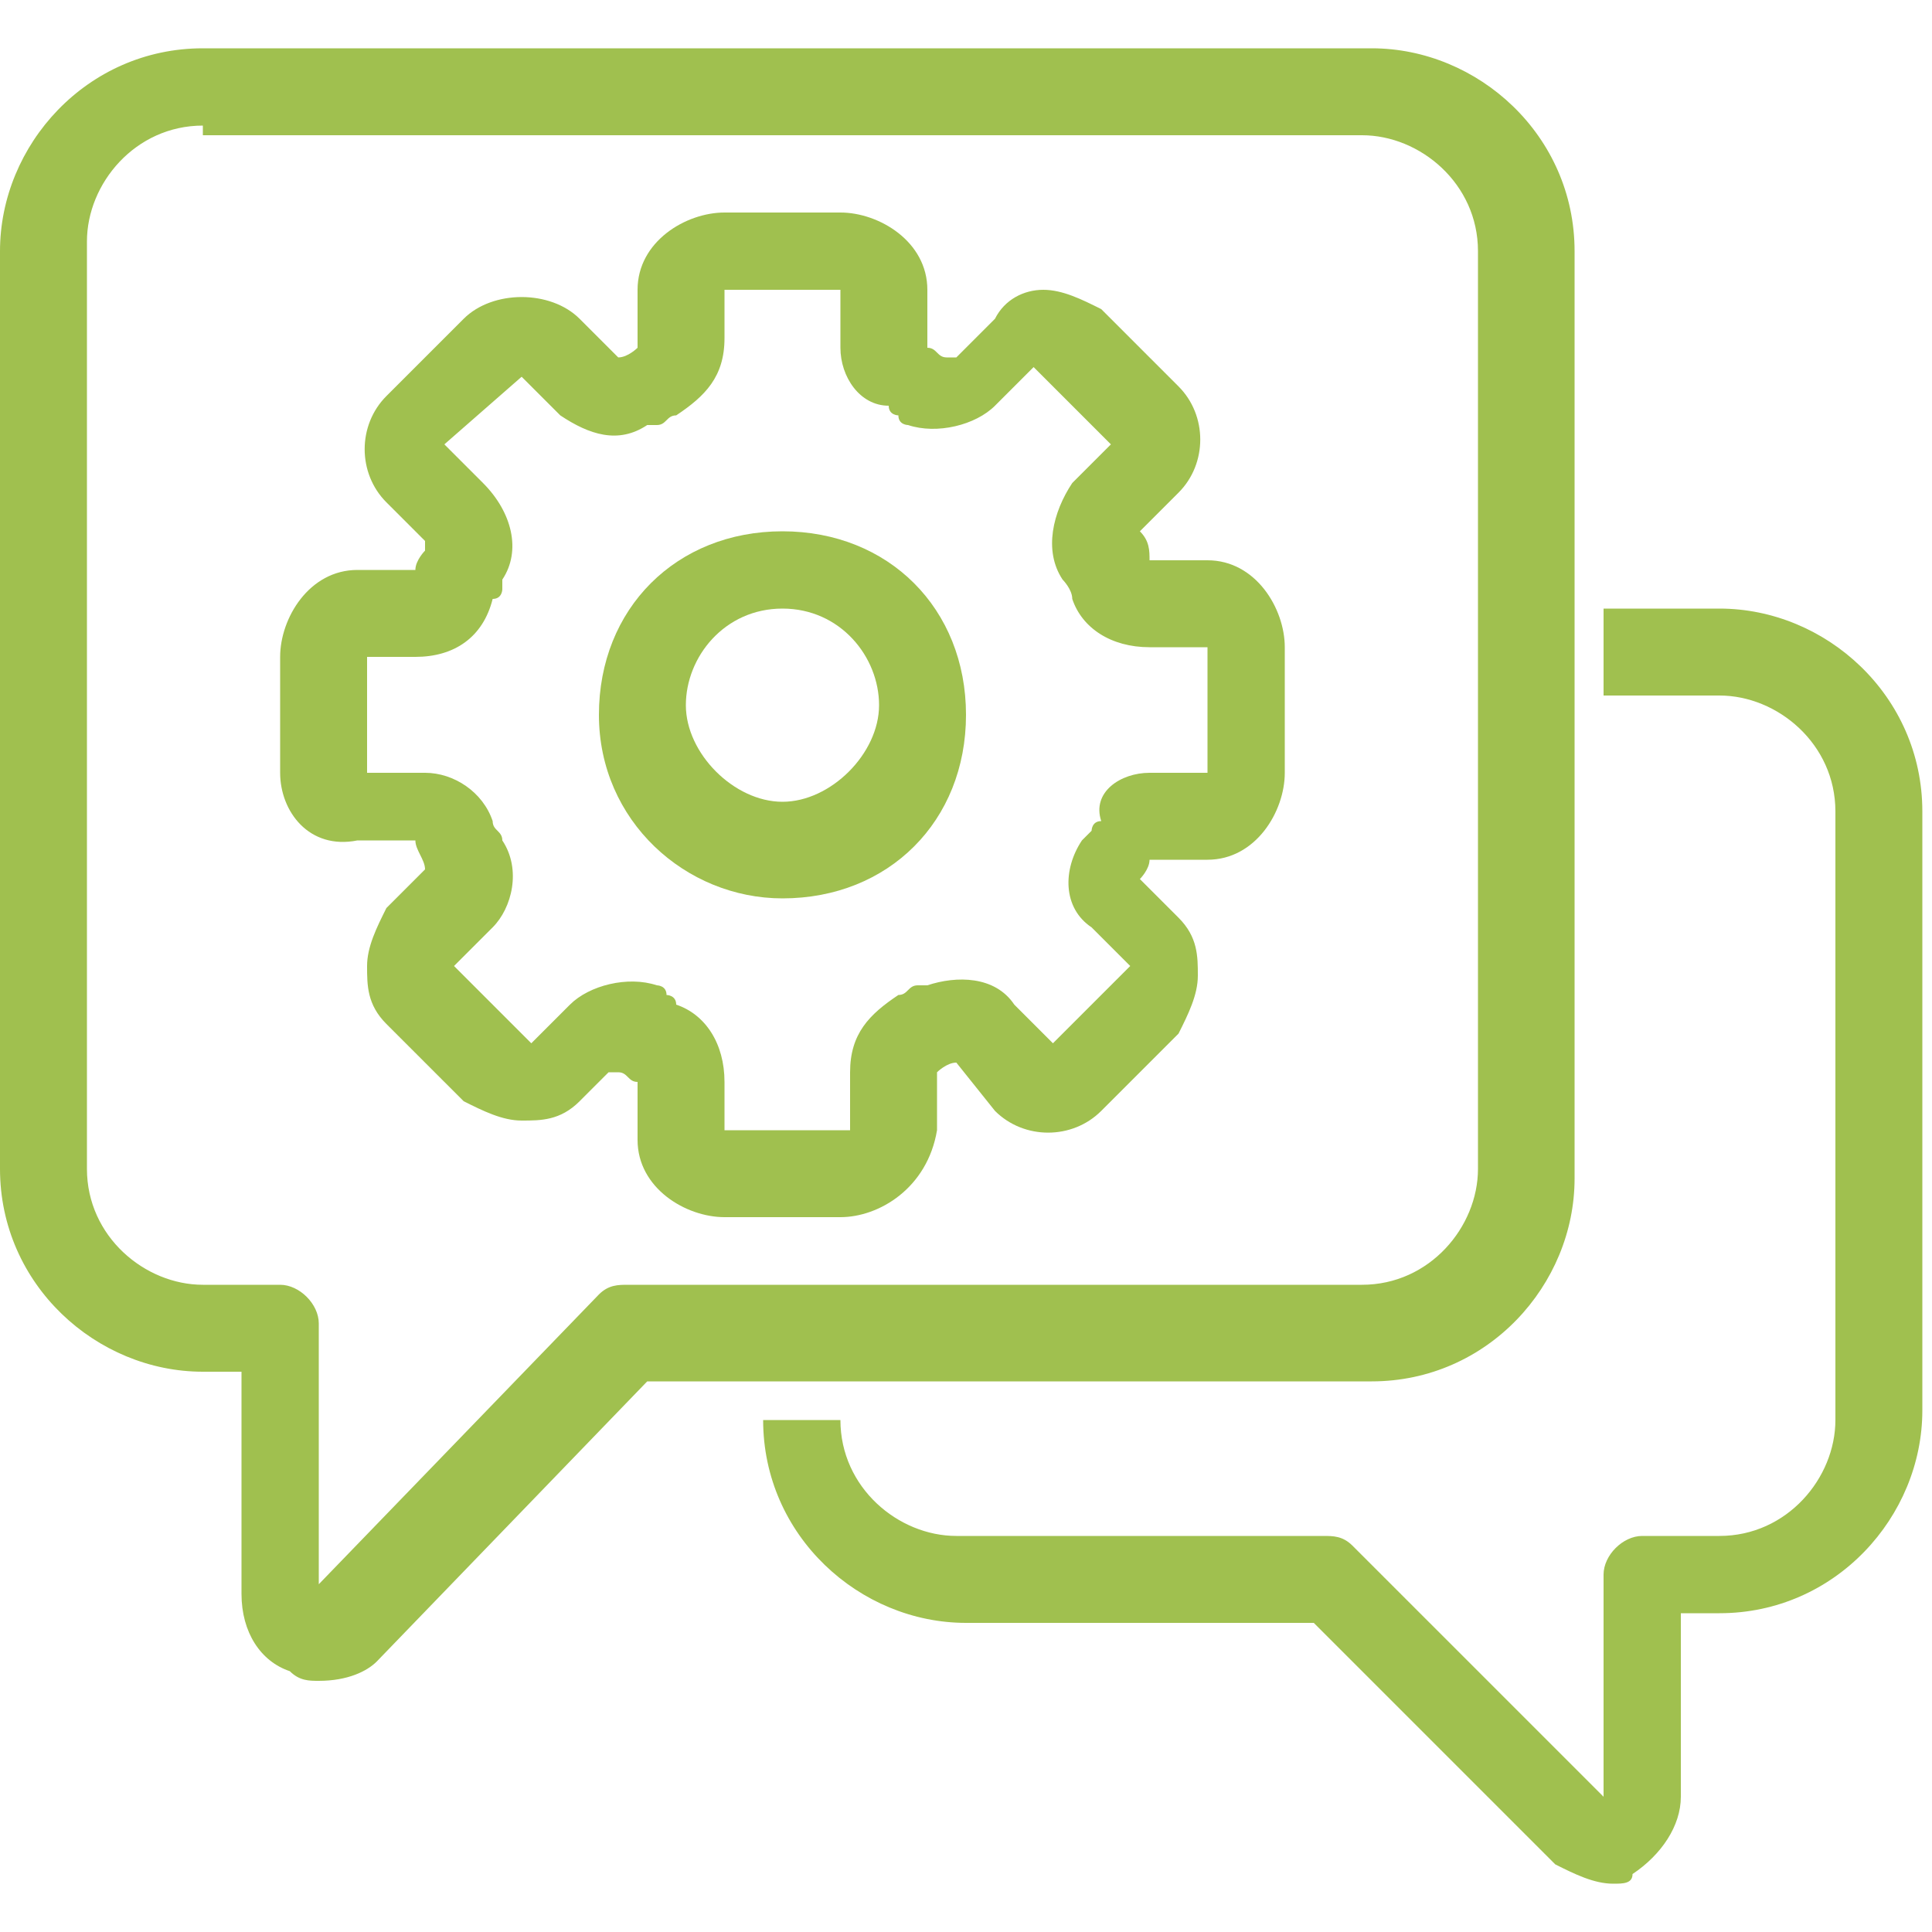 <?xml version="1.0" encoding="utf-8"?>
<!-- Generator: Adobe Illustrator 25.3.1, SVG Export Plug-In . SVG Version: 6.00 Build 0)  -->
<svg version="1.1" id="Layer_1" xmlns="http://www.w3.org/2000/svg" xmlns:xlink="http://www.w3.org/1999/xlink" x="0px" y="0px"
	 viewBox="0 0 20 20" style="enable-background:new 0 0 20 20;" xml:space="preserve">
<style type="text/css">
	.st0{fill:#A0C04F;}
</style>
<g>
	<g>
		<path class="st0" d="M3.3,17.4c-0.1,0-0.2,0-0.3-0.1c-0.3-0.1-0.5-0.4-0.5-0.8v-2.3H2.1c-1.1,0-2.1-0.9-2.1-2.1V2.6
			c0-1.1,0.9-2.1,2.1-2.1h12.1c1.1,0,2.1,0.9,2.1,2.1v9.6c0,1.1-0.9,2.1-2.1,2.1H6.7l-2.8,2.9C3.8,17.3,3.6,17.4,3.3,17.4z M2.1,1.3
			c-0.7,0-1.2,0.6-1.2,1.2v9.6c0,0.7,0.6,1.2,1.2,1.2h0.8c0.2,0,0.4,0.2,0.4,0.4v2.7l2.9-3c0.1-0.1,0.2-0.1,0.3-0.1h7.6
			c0.7,0,1.2-0.6,1.2-1.2V2.6c0-0.7-0.6-1.2-1.2-1.2H2.1z"/>
	</g>
	<g>
		<path class="st0" d="M16.7,19.5c-0.2,0-0.4-0.1-0.6-0.2l-2.5-2.5H10c-1.1,0-2.1-0.9-2.1-2.1h0.8c0,0.7,0.6,1.2,1.2,1.2h3.8
			c0.1,0,0.2,0,0.3,0.1l2.6,2.6v-2.3c0-0.2,0.2-0.4,0.4-0.4h0.8c0.7,0,1.2-0.6,1.2-1.2V8.4c0-0.7-0.6-1.2-1.2-1.2h-1.2V6.3h1.2
			c1.1,0,2.1,0.9,2.1,2.1v6.2c0,1.1-0.9,2.1-2.1,2.1h-0.4v1.9c0,0.3-0.2,0.6-0.5,0.8C16.9,19.5,16.8,19.5,16.7,19.5z"/>
	</g>
	<g>
		<path class="st0" d="M8.7,12.6H7.5c-0.4,0-0.9-0.3-0.9-0.8v-0.6c-0.1,0-0.1-0.1-0.2-0.1l-0.1,0L6,11.4c-0.2,0.2-0.4,0.2-0.6,0.2
			c0,0,0,0,0,0c-0.2,0-0.4-0.1-0.6-0.2L4,10.6c-0.2-0.2-0.2-0.4-0.2-0.6c0-0.2,0.1-0.4,0.2-0.6l0.4-0.4l0,0c0-0.1-0.1-0.2-0.1-0.3
			l-0.6,0C3.2,8.8,2.9,8.4,2.9,8V6.8c0-0.4,0.3-0.9,0.8-0.9h0.6c0-0.1,0.1-0.2,0.1-0.2l0-0.1L4,5.2C3.7,4.9,3.7,4.4,4,4.1l0.8-0.8
			C5.1,3,5.7,3,6,3.3l0.4,0.4l0,0c0.1,0,0.2-0.1,0.2-0.1l0-0.6c0-0.5,0.5-0.8,0.9-0.8h1.2c0.4,0,0.9,0.3,0.9,0.8v0.6
			c0.1,0,0.1,0.1,0.2,0.1l0.1,0l0.4-0.4C10.4,3.1,10.6,3,10.8,3c0,0,0,0,0,0c0.2,0,0.4,0.1,0.6,0.2l0.8,0.8c0.3,0.3,0.3,0.8,0,1.1
			l-0.4,0.4c0.1,0.1,0.1,0.2,0.1,0.3l0.6,0c0.5,0,0.8,0.5,0.8,0.9V8c0,0.4-0.3,0.9-0.8,0.9h-0.6c0,0.1-0.1,0.2-0.1,0.2l0,0l0.4,0.4
			c0.2,0.2,0.2,0.4,0.2,0.6c0,0.2-0.1,0.4-0.2,0.6l-0.8,0.8c-0.3,0.3-0.8,0.3-1.1,0L9.9,11l0,0c-0.1,0-0.2,0.1-0.2,0.1l0,0.6
			C9.6,12.3,9.1,12.6,8.7,12.6z M7.5,11.7C7.5,11.7,7.5,11.8,7.5,11.7l1.2,0c0,0,0,0,0.1,0v-0.6c0-0.4,0.2-0.6,0.5-0.8
			c0.1,0,0.1-0.1,0.2-0.1l0.1,0c0.3-0.1,0.7-0.1,0.9,0.2l0.4,0.4l0.8-0.8l-0.4-0.4c-0.3-0.2-0.3-0.6-0.1-0.9l0.1-0.1
			c0,0,0-0.1,0.1-0.1C11.3,8.2,11.6,8,11.9,8h0.6c0,0,0,0,0-0.1V6.8c0,0,0,0,0-0.1h-0.6c-0.4,0-0.7-0.2-0.8-0.5
			c0-0.1-0.1-0.2-0.1-0.2c-0.2-0.3-0.1-0.7,0.1-1l0.4-0.4l-0.8-0.8l-0.4,0.4c-0.2,0.2-0.6,0.3-0.9,0.2c0,0-0.1,0-0.1-0.1
			c0,0-0.1,0-0.1-0.1C8.9,4.2,8.7,3.9,8.7,3.6V3c0,0,0,0-0.1,0H7.5c0,0,0,0,0,0v0.5c0,0.4-0.2,0.6-0.5,0.8c-0.1,0-0.1,0.1-0.2,0.1
			l-0.1,0C6.4,4.6,6.1,4.5,5.8,4.3L5.4,3.9L4.6,4.6l0.4,0.4C5.3,5.3,5.4,5.7,5.2,6l0,0.1c0,0,0,0.1-0.1,0.1C5,6.6,4.7,6.8,4.3,6.8
			H3.8c0,0,0,0,0,0.1V8c0,0,0,0,0,0h0.6C4.7,8,5,8.2,5.1,8.5c0,0.1,0.1,0.1,0.1,0.2l0,0c0.2,0.3,0.1,0.7-0.1,0.9l-0.4,0.4l0.8,0.8
			l0.4-0.4c0.2-0.2,0.6-0.3,0.9-0.2c0,0,0.1,0,0.1,0.1c0,0,0.1,0,0.1,0.1c0.3,0.1,0.5,0.4,0.5,0.8V11.7z"/>
	</g>
	<g>
		<path class="st0" d="M8.1,9.3c-1,0-1.9-0.8-1.9-1.9s0.8-1.9,1.9-1.9S10,6.3,10,7.4S9.2,9.3,8.1,9.3z M8.1,6.3c-0.6,0-1,0.5-1,1
			s0.5,1,1,1s1-0.5,1-1S8.7,6.3,8.1,6.3z"/>
	</g>
</g>
</svg>
